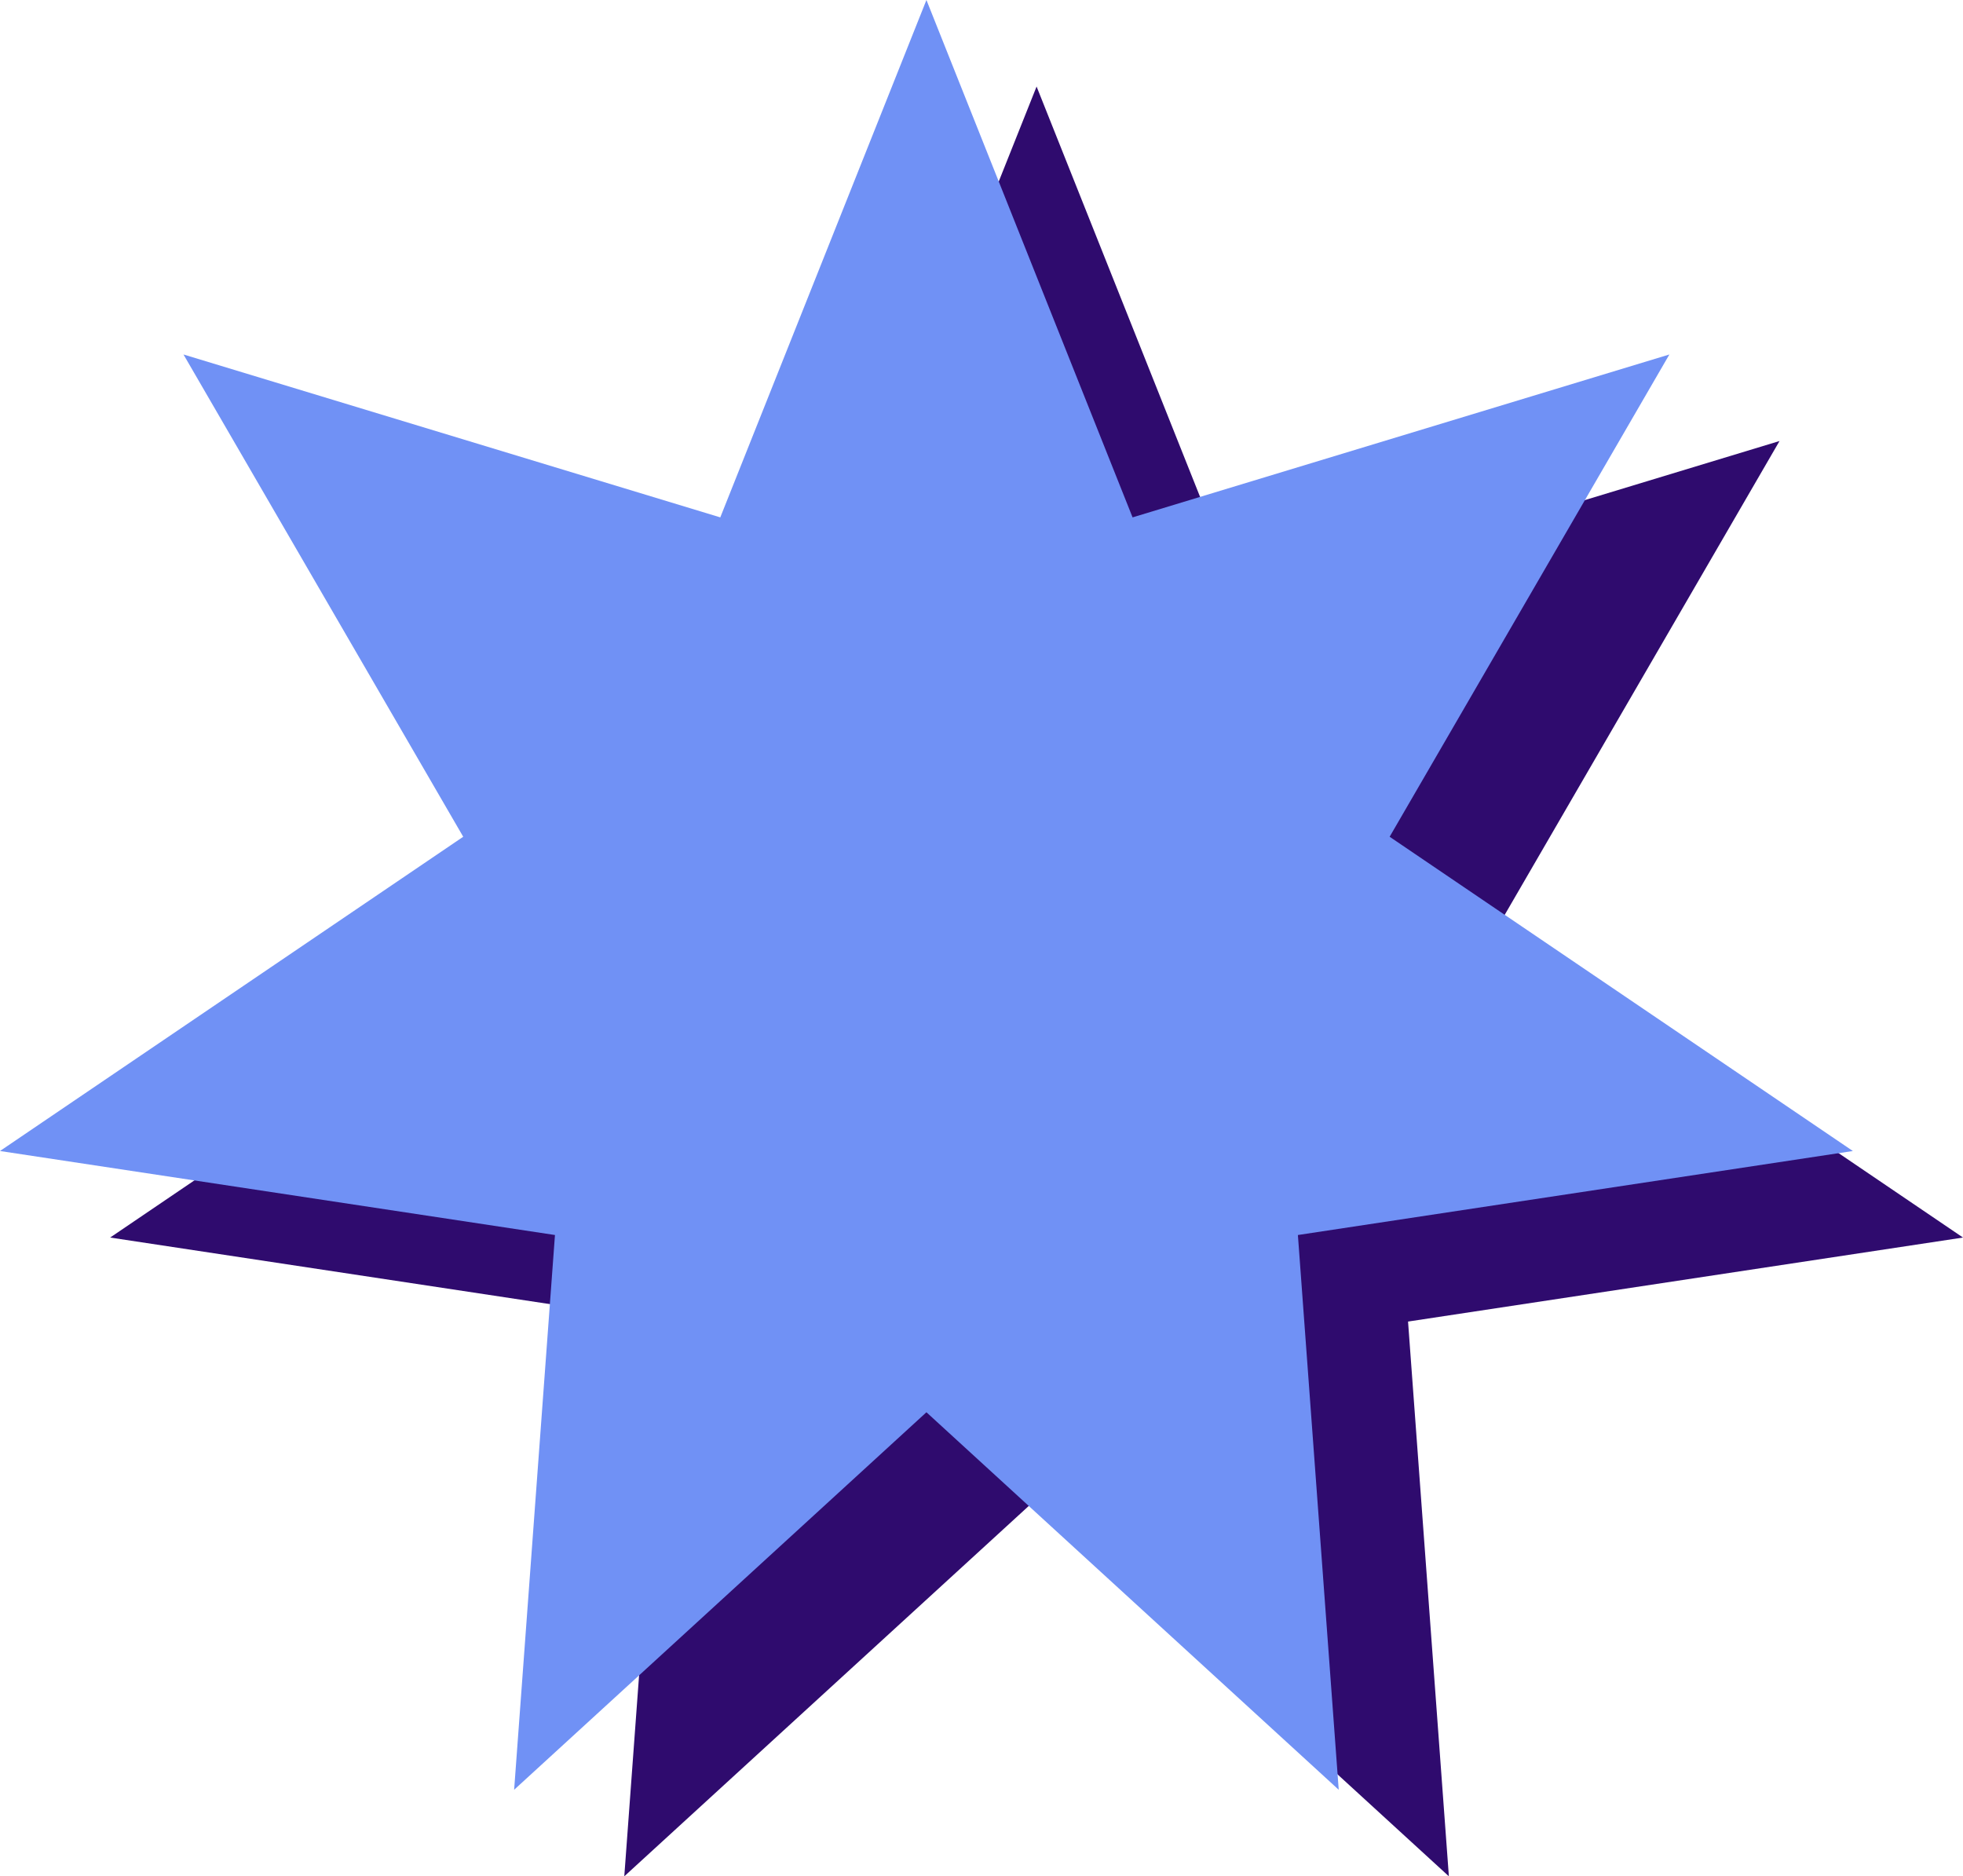 <svg xmlns="http://www.w3.org/2000/svg" width="142.94" height="136.617" viewBox="0 0 142.94 136.617">
  <g id="Groupe_22558" data-name="Groupe 22558" transform="translate(-1495.248 -10697.848)">
    <g id="Groupe_22471" data-name="Groupe 22471" transform="translate(1503.269 10704.149)">
      <path id="Tracé_1546" data-name="Tracé 1546" d="M67.46,0,52.449,37.671,13.361,25.81,33.73,60.925,0,83.806l40.411,6.117-2.973,40.392L67.46,102.828l30.022,27.487L94.509,89.923l40.411-6.117L101.19,60.925,121.559,25.81,82.471,37.671Z" transform="translate(0 0)" fill="#2f0b6e"/>
    </g>
    <g id="Groupe_22506" data-name="Groupe 22506" transform="translate(1495.248 10697.848)">
      <path id="Tracé_1546-2" data-name="Tracé 1546" d="M67.46,0,52.449,37.671,13.361,25.81,33.73,60.925,0,83.806l40.411,6.117-2.973,40.392L67.46,102.828l30.022,27.487L94.509,89.923l40.411-6.117L101.19,60.925,121.559,25.81,82.471,37.671Z" transform="translate(0 0)" fill="#7091f5"/>
    </g>
  </g>
</svg>
